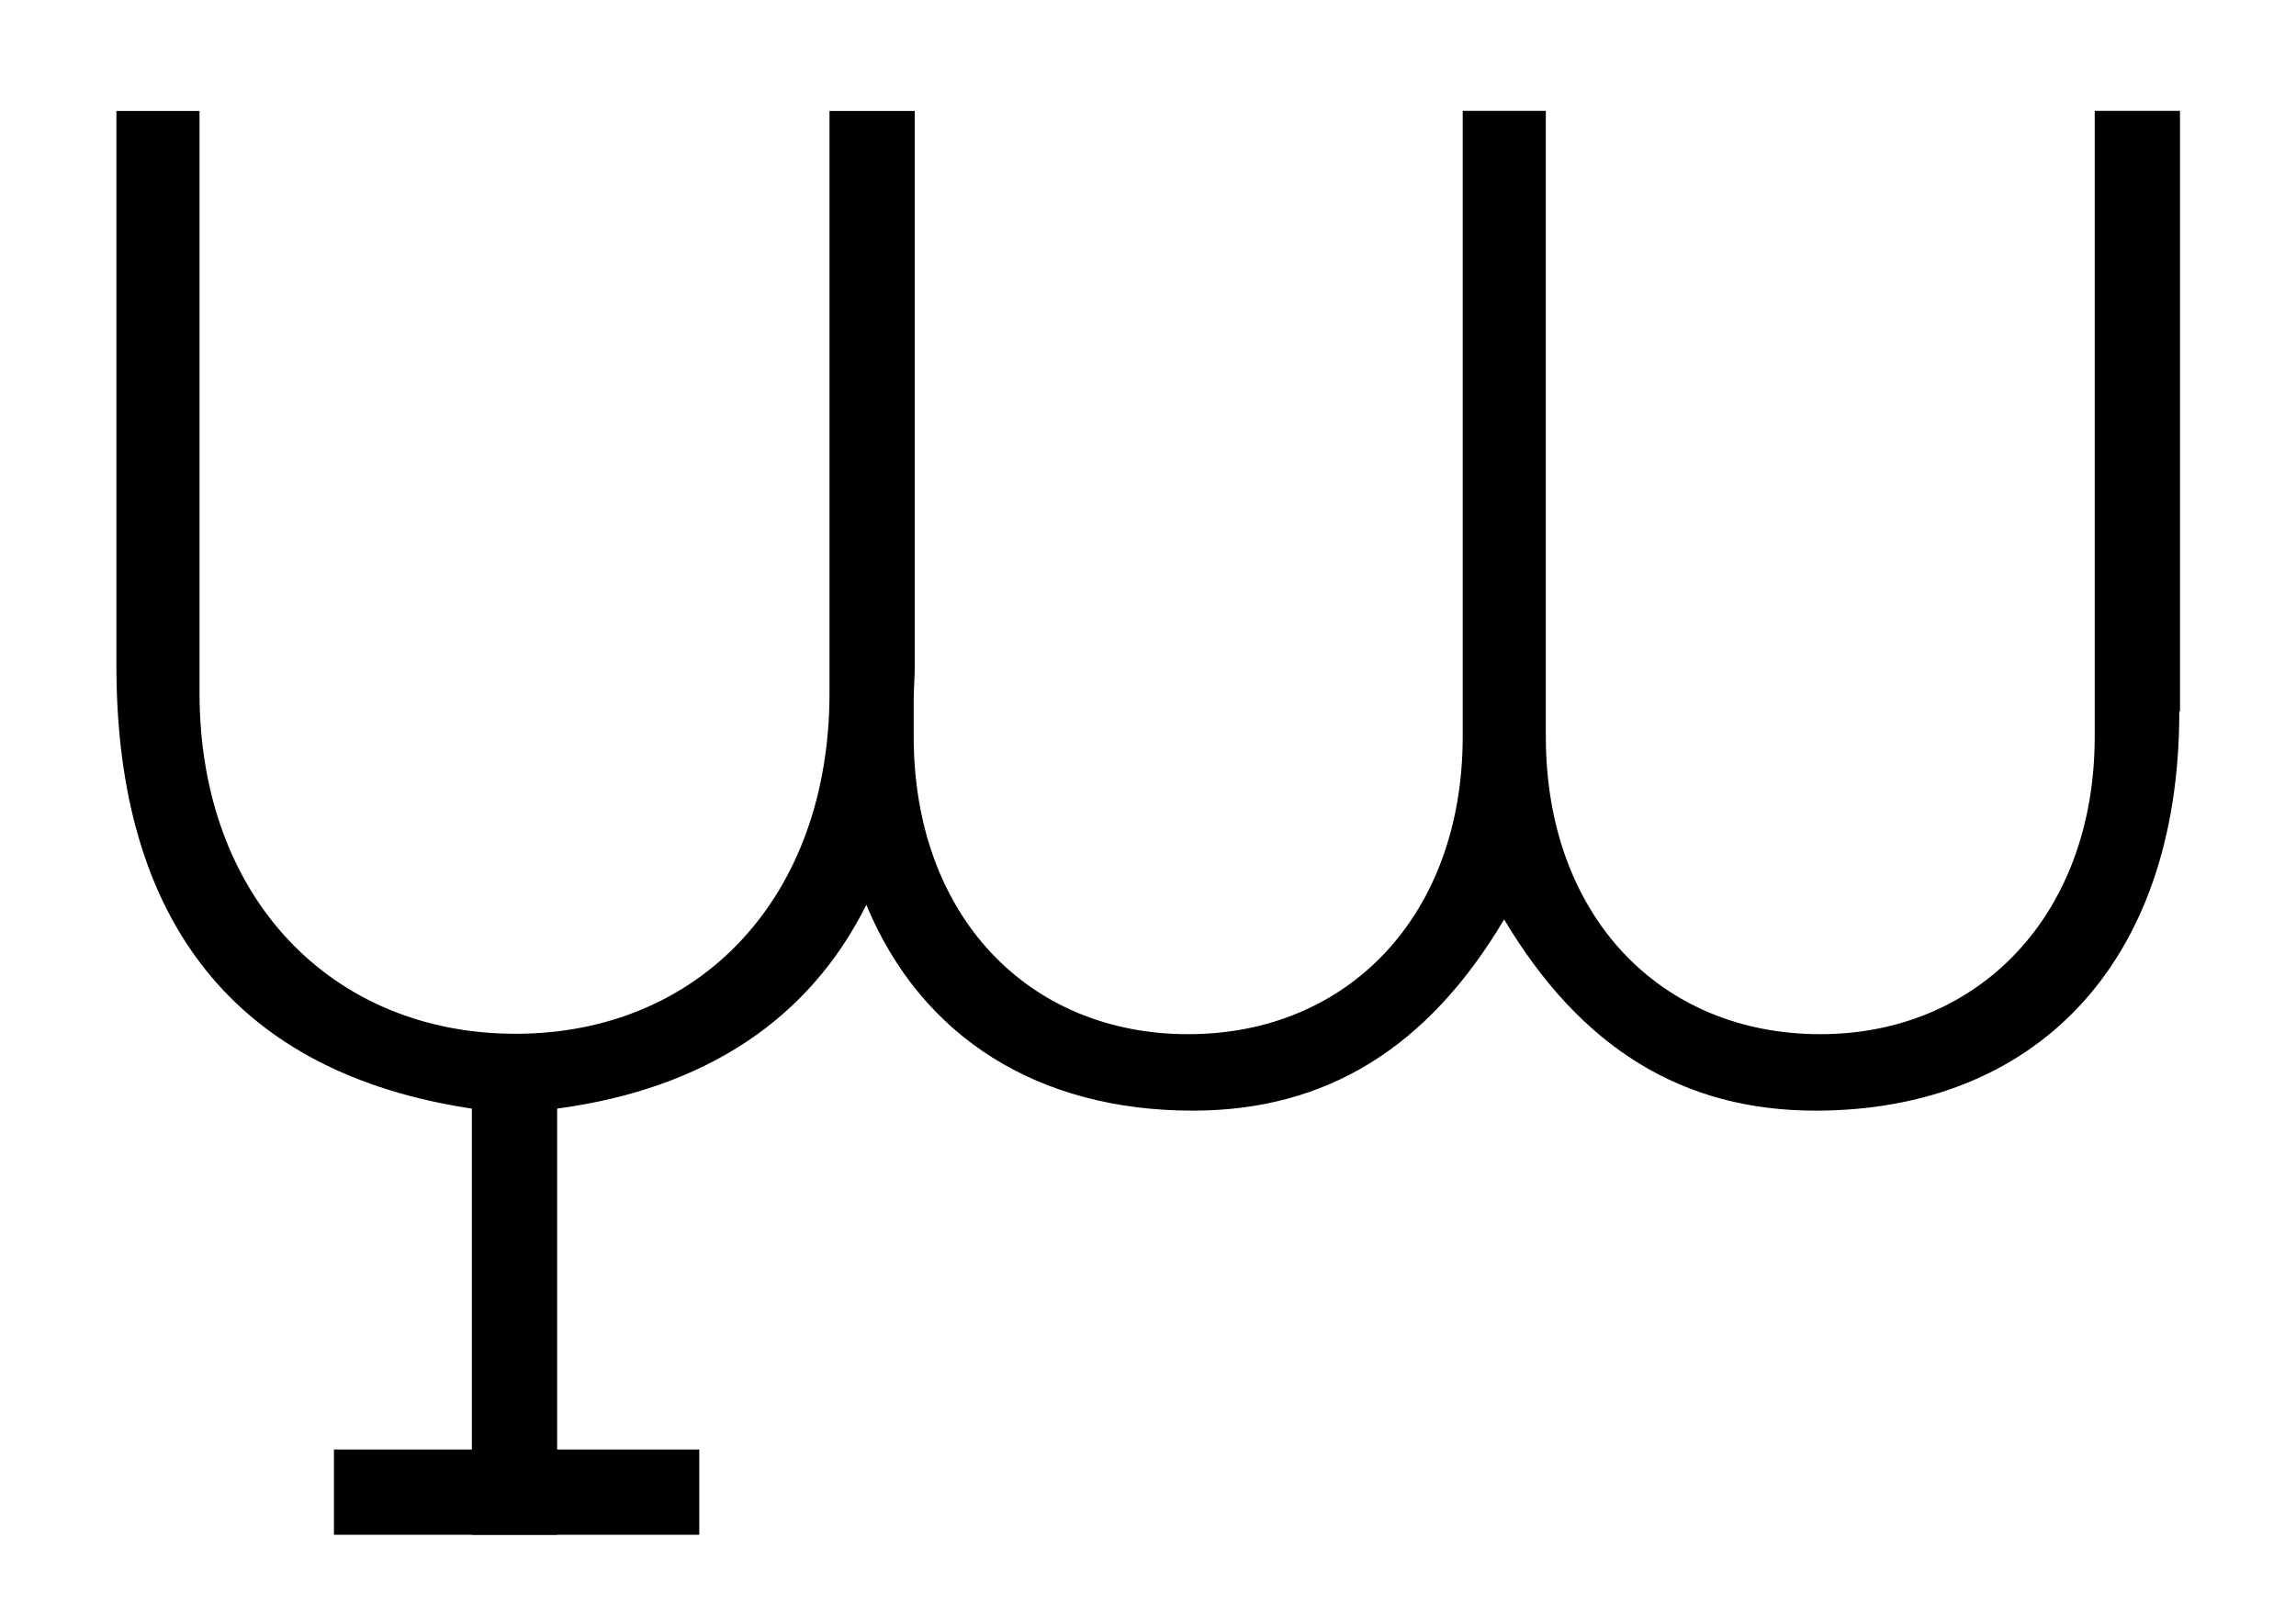 <svg id="Layer_1" data-name="Layer 1" xmlns="http://www.w3.org/2000/svg" viewBox="0 0 169.62 119.44"><rect x="24.67" y="107.11" width="26.99" height="6.3"/><path d="M161.05,52.58V8.19h-6.3V54.42c0,13.21-8.6,22-20.27,22-11.83,0-20.28-8.76-20.28-22V8.19h-6.14V54.42c0,13.21-8.45,22-20.28,22s-20.28-8.76-20.28-22V51.77c0-.85.08-1.69.08-2.57v-41h-6.3v43c0,15.2-9.67,25.19-23.19,25.19S14.74,66.4,14.74,51.2v-43H8.6v41c0,19,8.91,30.11,26.26,32.72v31.49h6.3V81.92C52.11,80.45,59.8,75.3,64,66.86c4.07,9.8,12.7,15.21,24.12,15.21,9.83,0,17.35-4.61,23-14.13,5.68,9.52,13.21,14.13,23,14.13,16.13,0,26.88-10.75,26.88-29.49"/></svg>